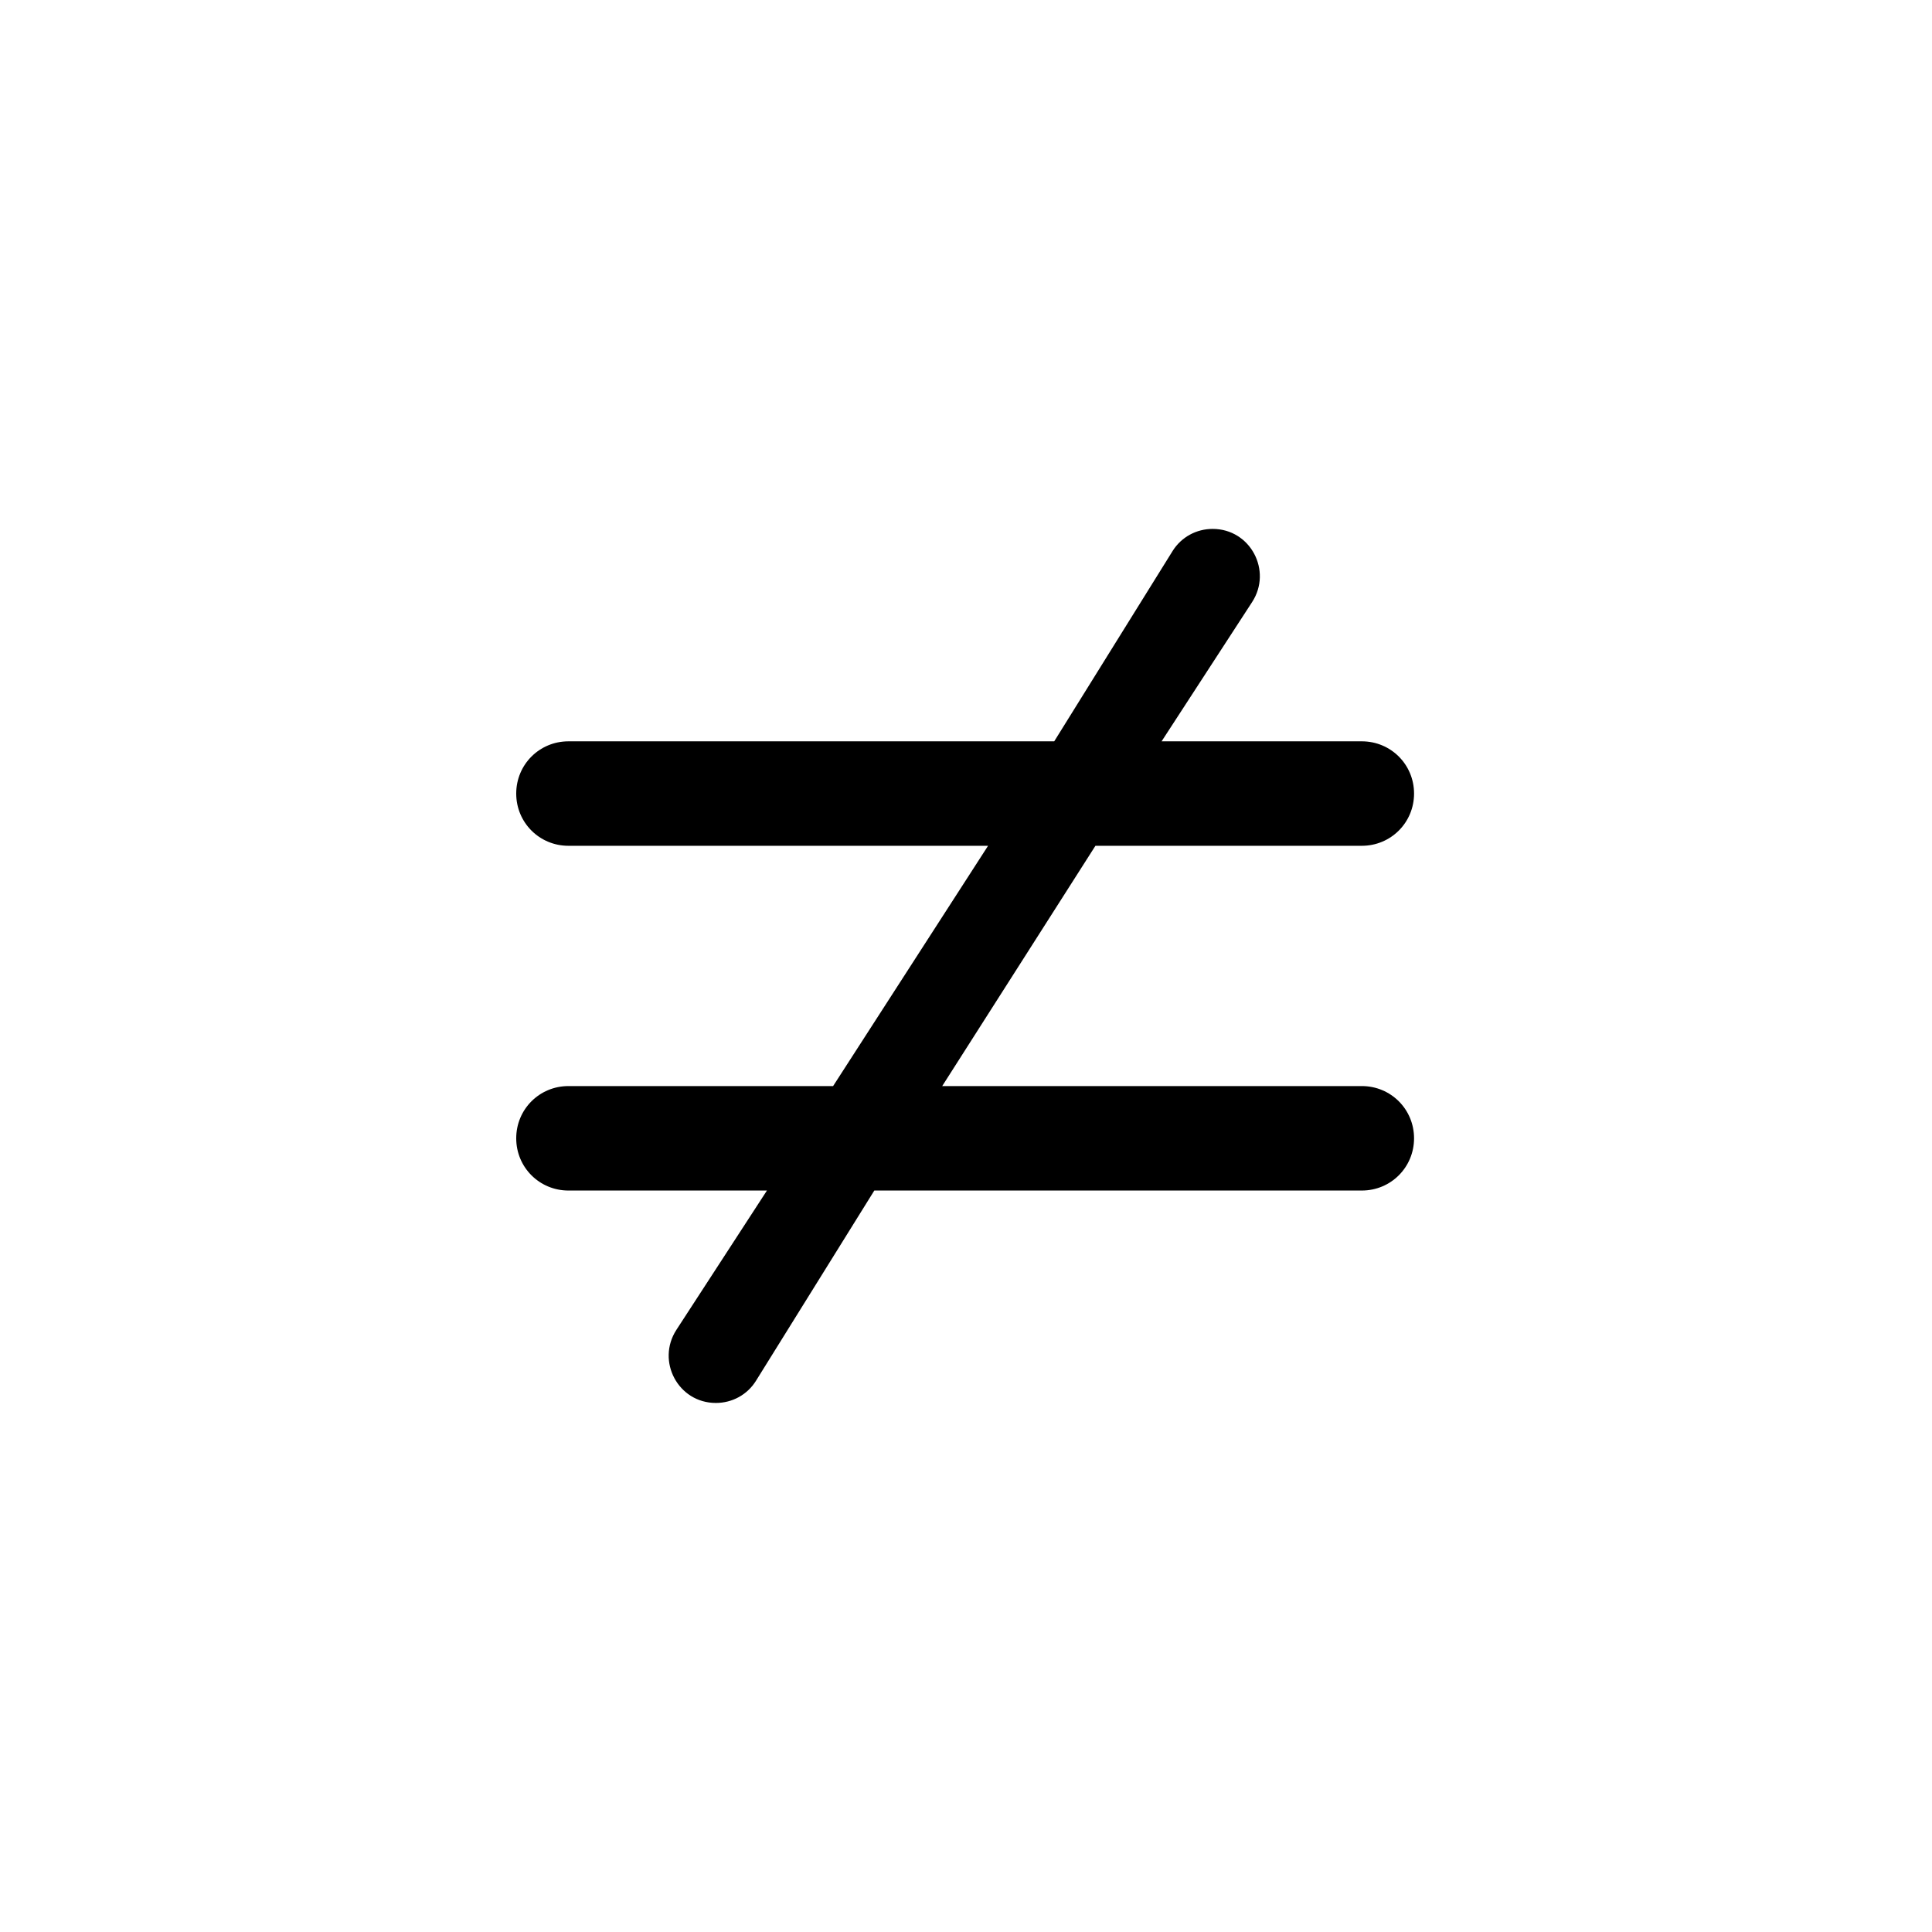 <svg xmlns="http://www.w3.org/2000/svg" width="500" height="500" viewBox="0 0 500 500"><g transform="translate(133.598,136.881)translate(116.151,113.073)rotate(0)translate(-116.151,-113.073) scale(1.502,1.502)" opacity="1"><defs class="defs"/><path transform="translate(-178.7,-180.7)" d="M240.4,294.7l-20.4,32.8c-1.5,2.4 -4.1,3.8 -6.9,3.8v0c-6.5,0 -10.3,-7.2 -6.8,-12.6l15.6,-24h-34.2c-5,0 -9,-4 -9,-9v0c0,-5 4,-9 9,-9h45.6l26.7,-41.4h-72.3c-5,0 -9,-4 -9,-9v0c0,-5 4,-9 9,-9h83.7l20.4,-32.8c1.5,-2.4 4.1,-3.8 6.9,-3.8v0c6.5,0 10.3,7.2 6.8,12.6l-15.6,24h34.5c5,0 9,4 9,9v0c0,5 -4,9 -9,9h-45.9l-26.4,41.4h72.3c5,0 9,4 9,9v0c0,5 -4,9 -9,9z" fill="#000000" class="fill c1"/></g></svg>